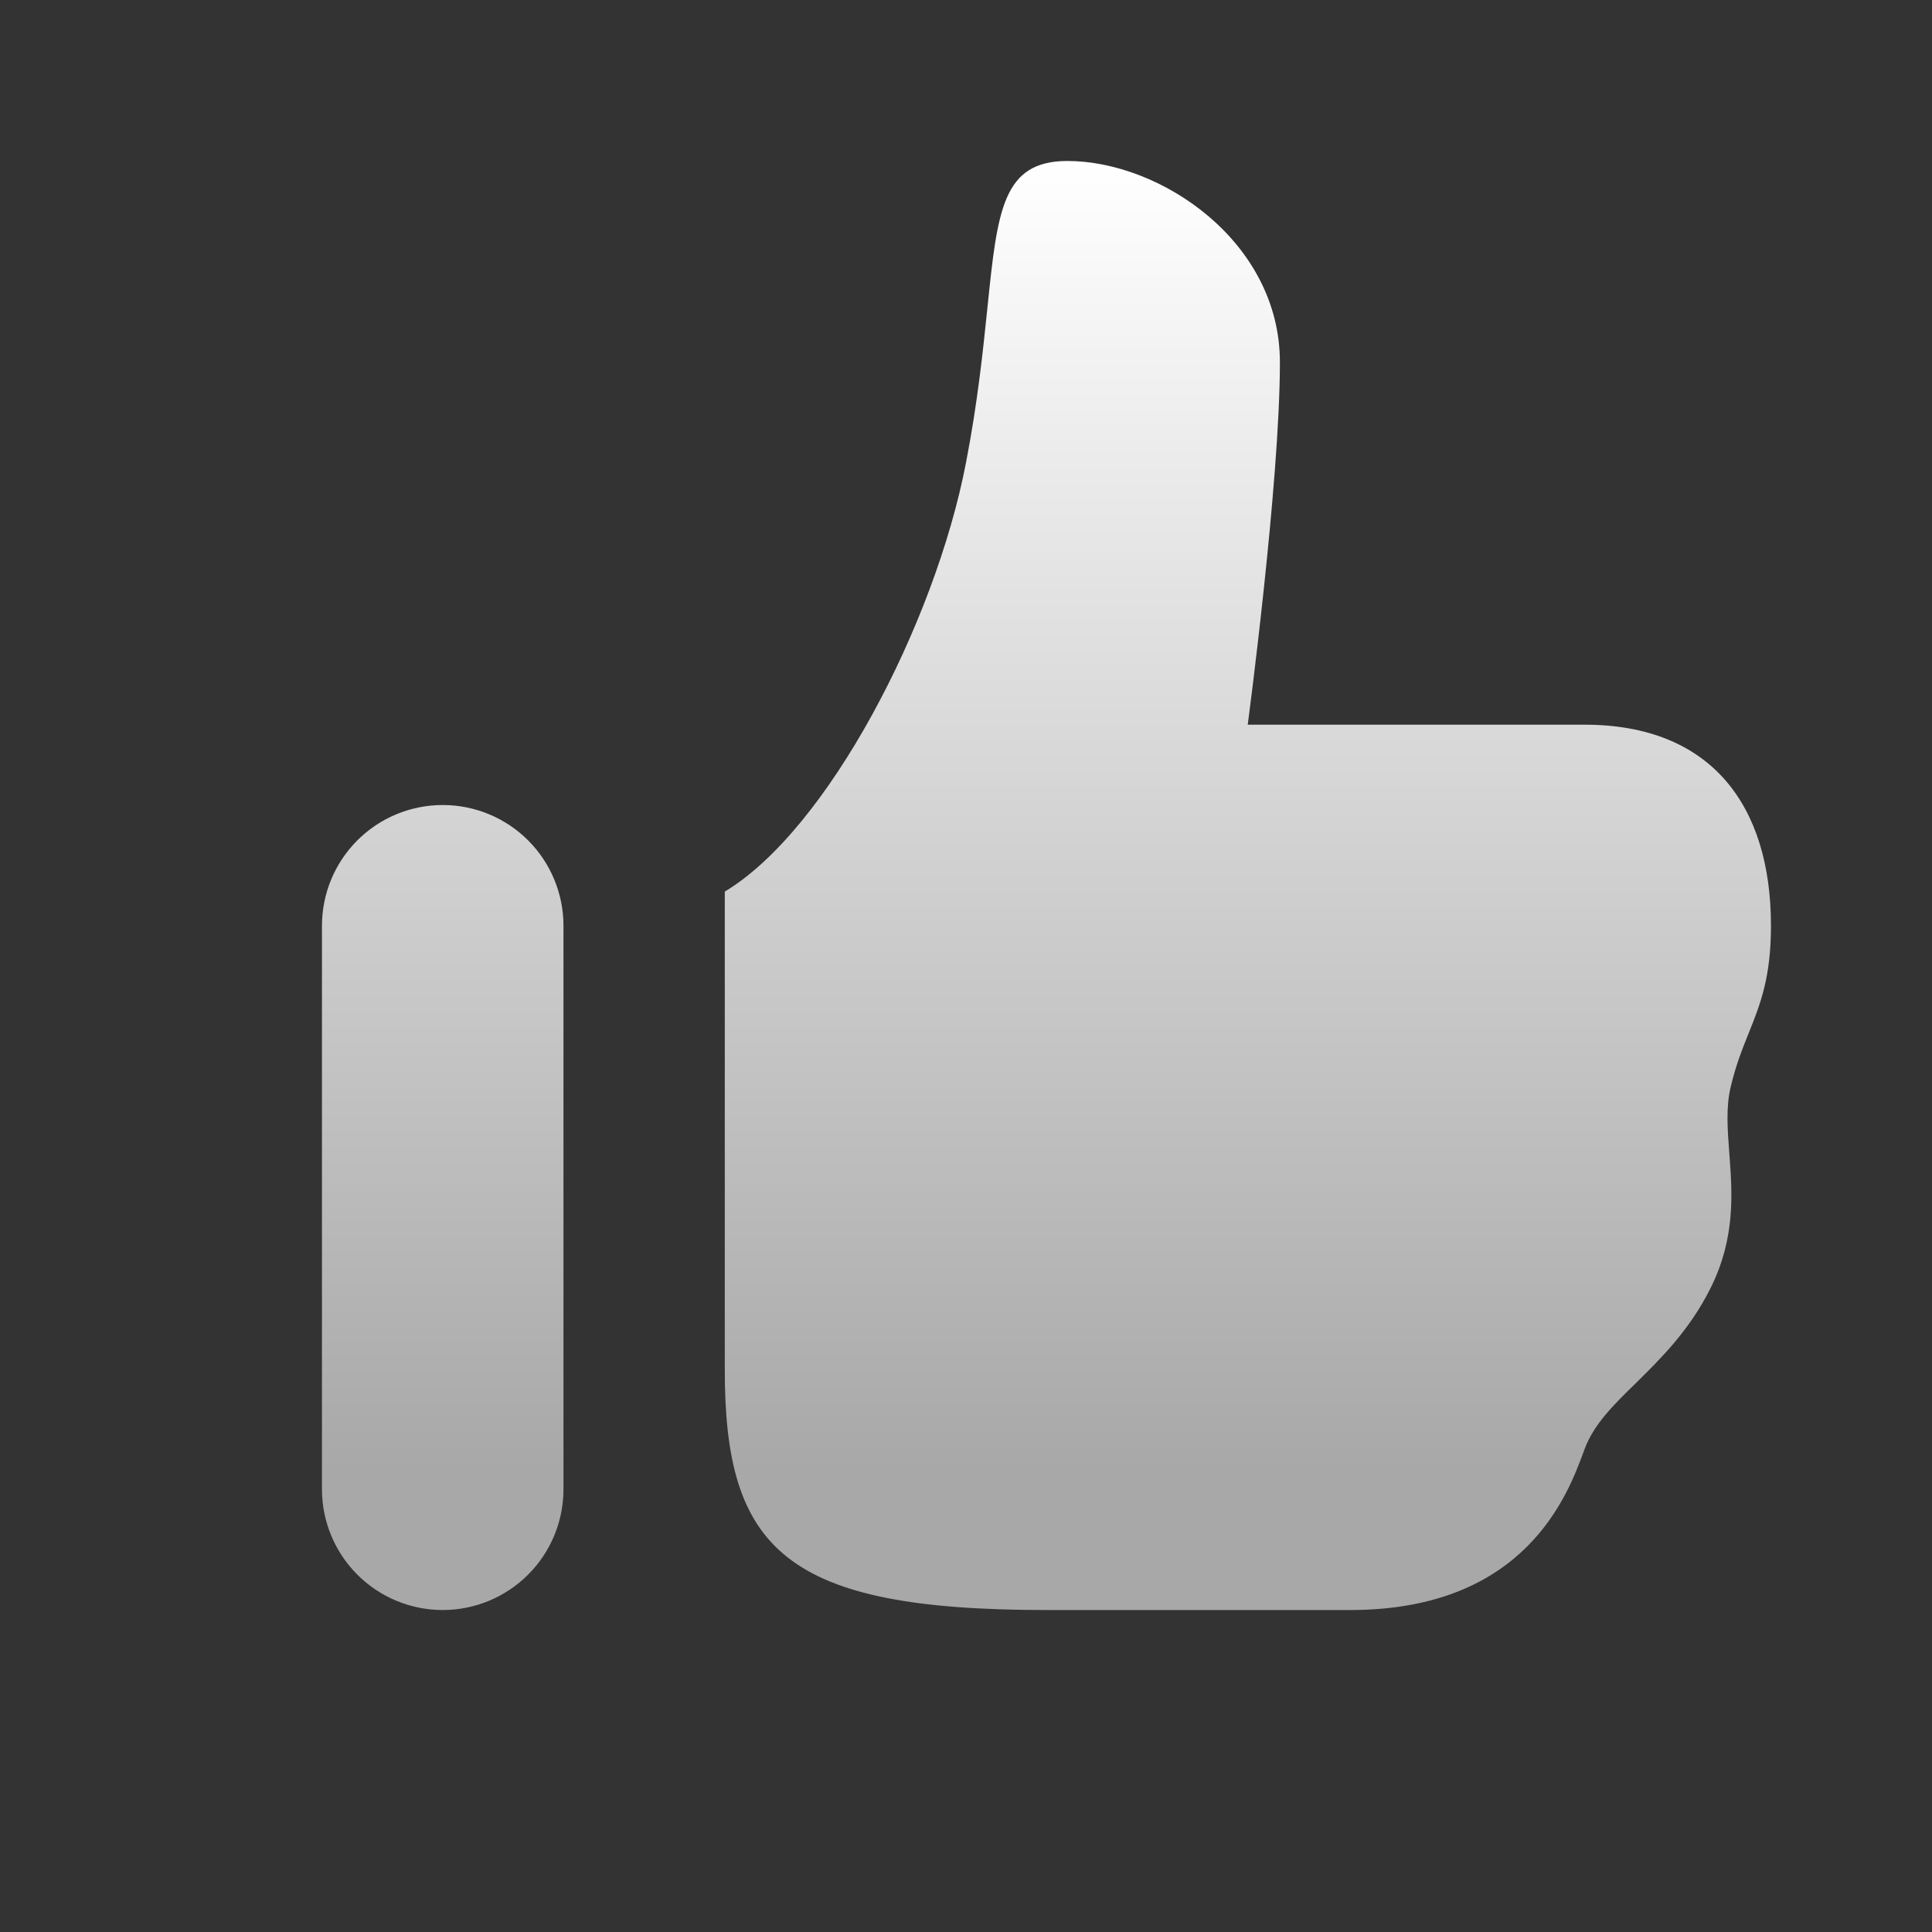 <?xml version="1.0" encoding="UTF-8"?>
<svg xmlns="http://www.w3.org/2000/svg" width="40" height="40" viewBox="0 0 40 40" fill="none">
  <rect x="0" y="0" width="40" height="40" fill="#333333" stroke="none"/>
  <path fill-rule="evenodd" clip-rule="evenodd" d="M26.499 7.5C26.499 5 24.029 3.333 22.099 3.333C20.756 3.333 20.651 4.354 20.444 6.367C20.353 7.25 20.243 8.323 19.999 9.584C19.356 12.92 17.133 17.183 15.006 18.459V28.334C14.999 32.084 16.249 33.334 21.666 33.334H27.954C31.581 33.334 32.459 30.945 32.786 30.06L32.808 30C32.998 29.49 33.404 29.088 33.871 28.634C34.388 28.123 34.978 27.545 35.416 26.667C35.934 25.628 35.866 24.705 35.804 23.884C35.766 23.385 35.731 22.925 35.833 22.5C35.939 22.05 36.076 21.709 36.208 21.382C36.446 20.788 36.666 20.238 36.666 19.167C36.666 16.667 35.419 15.004 32.808 15.004H25.833C25.833 15.004 26.499 10 26.499 7.5ZM9.166 16.667C8.503 16.667 7.867 16.93 7.398 17.399C6.929 17.868 6.666 18.504 6.666 19.167V30.834C6.666 31.497 6.929 32.132 7.398 32.601C7.867 33.07 8.503 33.334 9.166 33.334C9.829 33.334 10.465 33.07 10.934 32.601C11.403 32.132 11.666 31.497 11.666 30.834V19.167C11.666 18.504 11.403 17.868 10.934 17.399C10.465 16.93 9.829 16.667 9.166 16.667Z" fill="url(#paint0_linear_1767_10553)"></path>
  <defs>
    <linearGradient id="paint0_linear_1767_10553" x1="16.578" y1="30.442" x2="16.578" y2="3.333" gradientUnits="userSpaceOnUse">
      <stop stop-color="#A8A8A9"></stop>
      <stop offset="1" stop-color="white"></stop>
    </linearGradient>
  </defs>
</svg>
